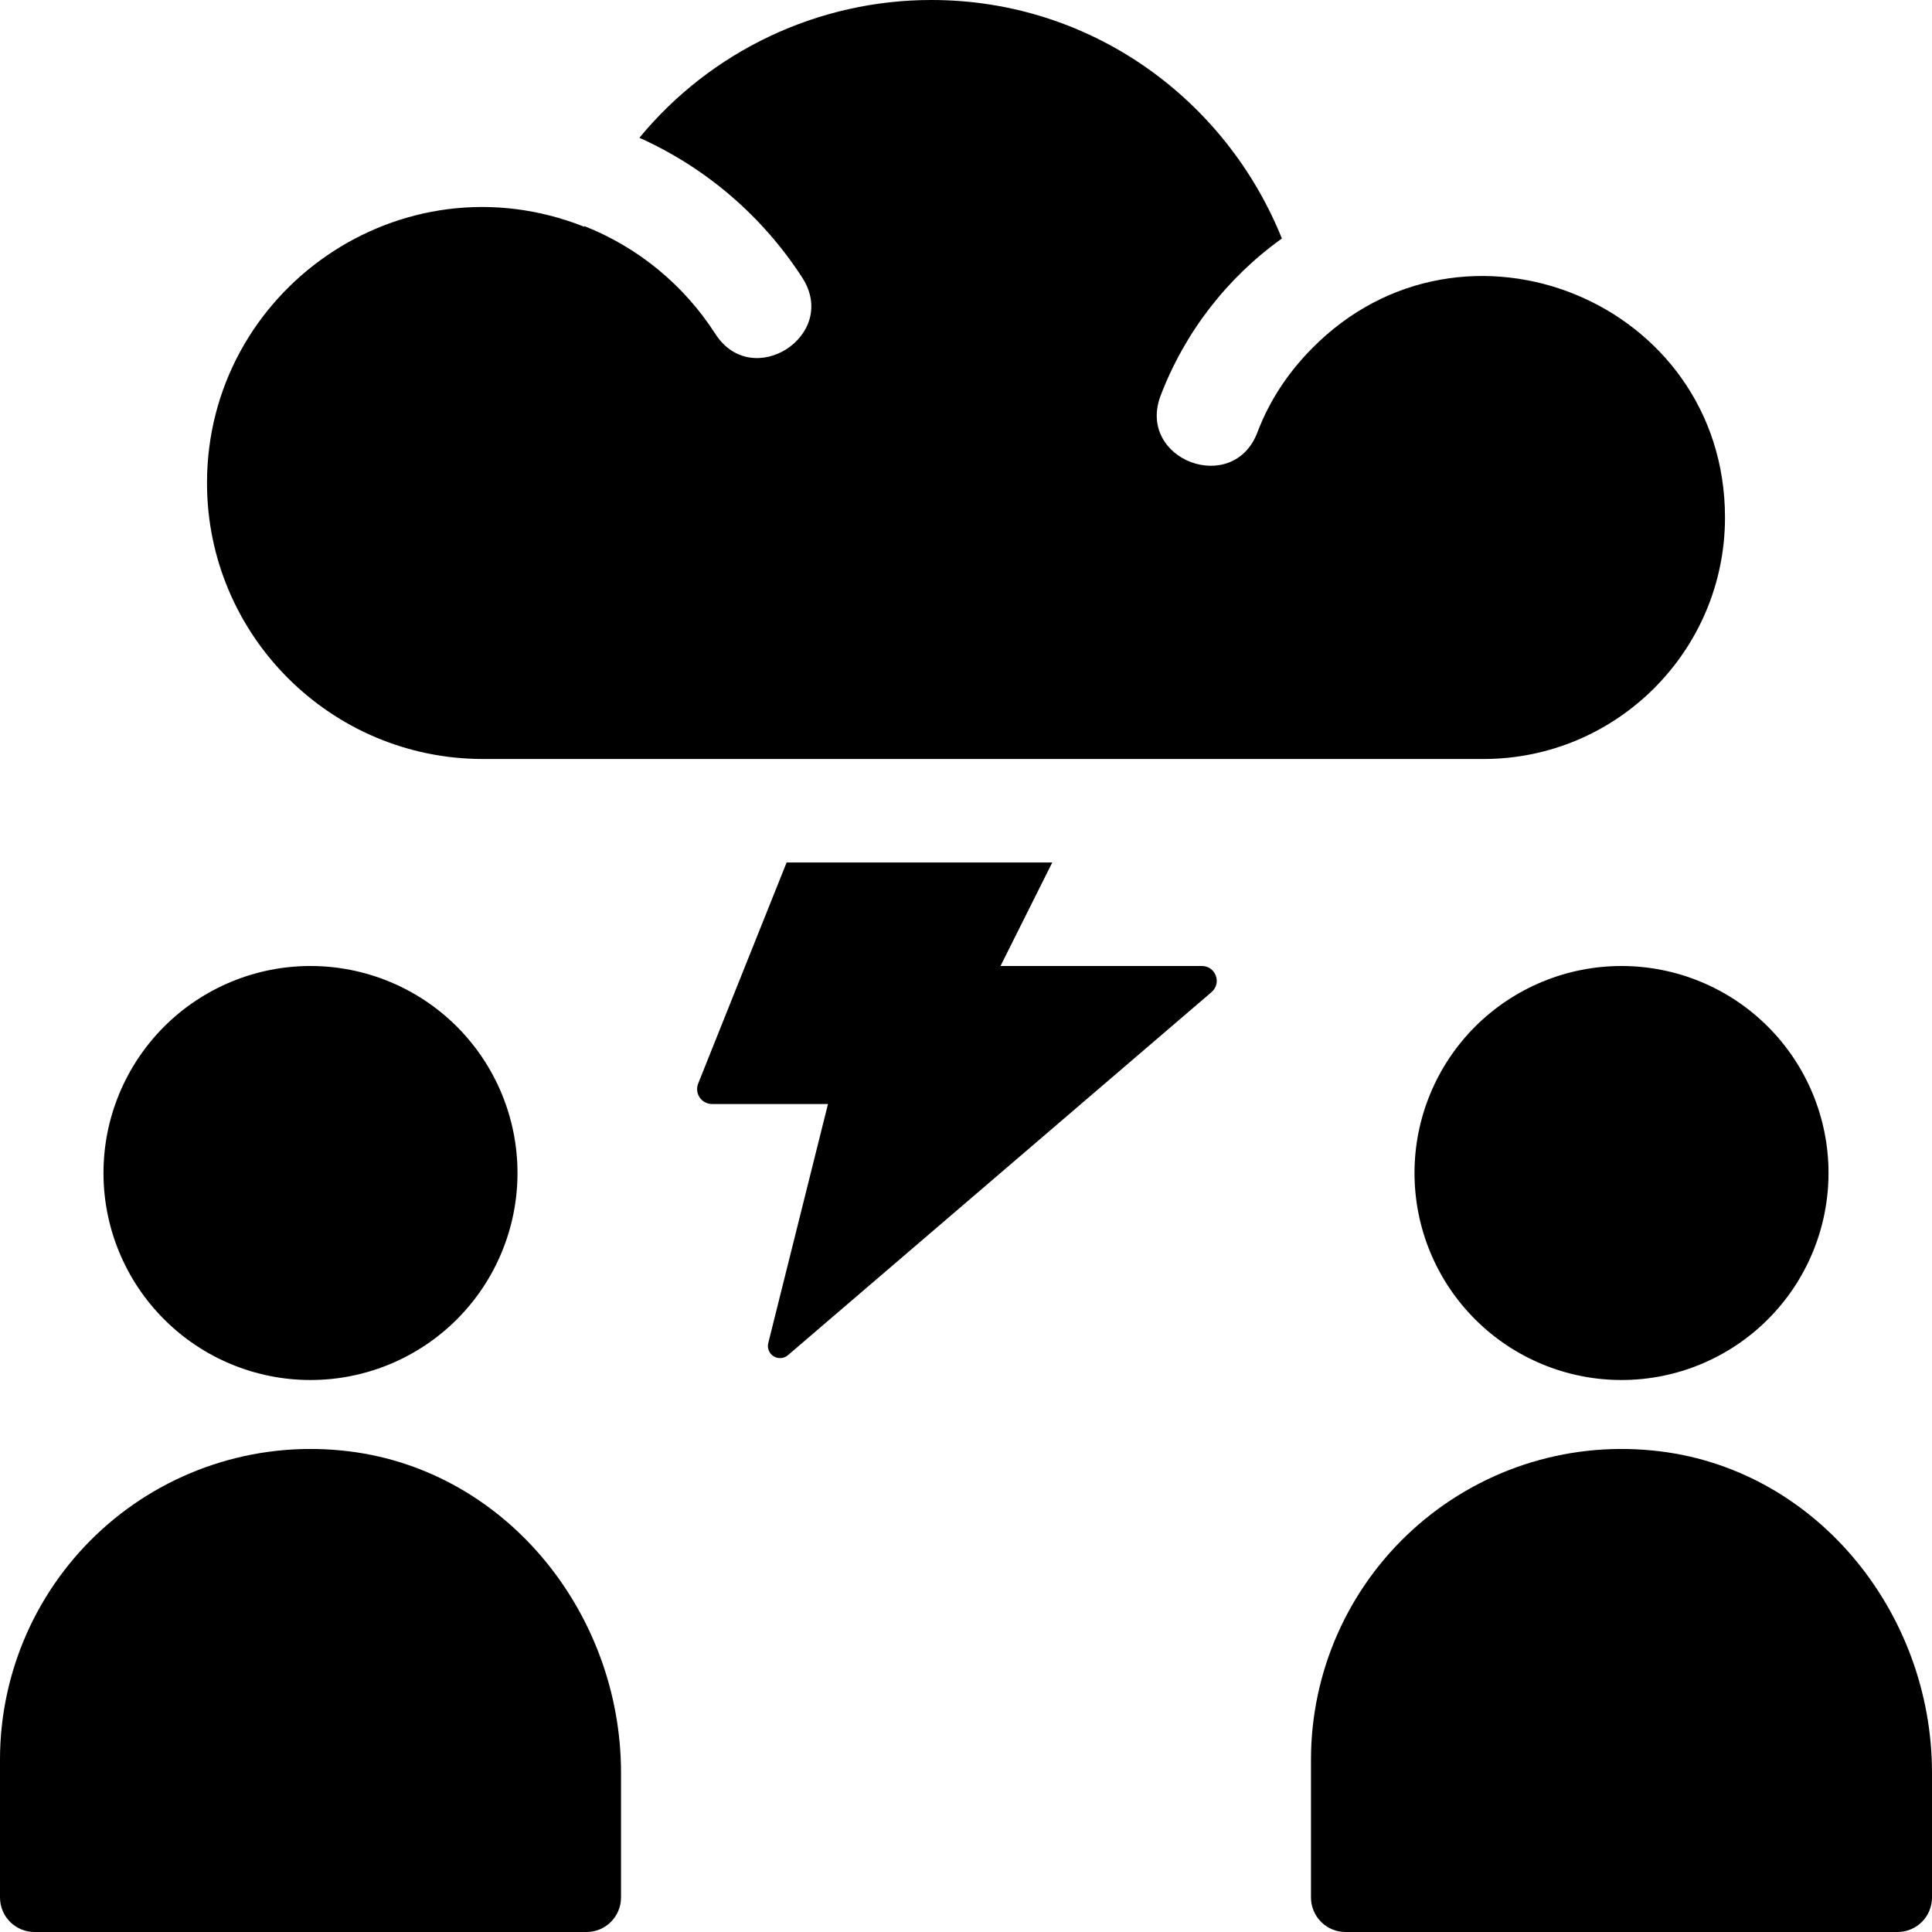 <svg width="48" height="48" viewBox="0 0 48 48" fill="none" xmlns="http://www.w3.org/2000/svg">
<path d="M12.857 29.143C12.857 30.507 12.315 31.815 11.351 32.779C10.386 33.744 9.078 34.286 7.714 34.286C6.35 34.286 5.042 33.744 4.078 32.779C3.113 31.815 2.571 30.507 2.571 29.143C2.571 27.779 3.113 26.471 4.078 25.506C5.042 24.542 6.35 24 7.714 24C9.078 24 10.386 24.542 11.351 25.506C12.315 26.471 12.857 27.779 12.857 29.143ZM15.429 44.045V47.143C15.429 47.37 15.338 47.588 15.178 47.749C15.017 47.91 14.799 48 14.571 48H0.857C0.63 48 0.412 47.91 0.251 47.749C0.09 47.588 0 47.37 0 47.143V43.714C8.22394e-05 42.637 0.226 41.572 0.662 40.588C1.099 39.603 1.736 38.721 2.534 37.998C3.332 37.274 4.273 36.726 5.296 36.388C6.318 36.05 7.4 35.931 8.472 36.036C12.483 36.418 15.429 40.017 15.429 44.045ZM45.429 29.143C45.429 30.507 44.887 31.815 43.922 32.779C42.958 33.744 41.65 34.286 40.286 34.286C38.922 34.286 37.614 33.744 36.649 32.779C35.685 31.815 35.143 30.507 35.143 29.143C35.143 27.779 35.685 26.471 36.649 25.506C37.614 24.542 38.922 24 40.286 24C41.65 24 42.958 24.542 43.922 25.506C44.887 26.471 45.429 27.779 45.429 29.143ZM48 44.045V47.143C48 47.37 47.91 47.588 47.749 47.749C47.588 47.91 47.37 48 47.143 48H33.429C33.201 48 32.983 47.91 32.822 47.749C32.662 47.588 32.571 47.37 32.571 47.143V43.714C32.572 42.637 32.797 41.572 33.233 40.588C33.67 39.603 34.308 38.721 35.106 37.998C35.904 37.274 36.844 36.726 37.867 36.388C38.89 36.05 39.972 35.931 41.043 36.036C45.055 36.418 48 40.017 48 44.045ZM15.886 3.423C16.768 2.352 17.876 1.49 19.131 0.898C20.385 0.306 21.756 -0.001 23.143 8.02918e-07C27.105 8.02918e-07 30.456 2.463 31.848 5.926C30.481 6.904 29.433 8.263 28.834 9.833C28.236 11.424 30.636 12.331 31.241 10.74C31.541 9.945 32.011 9.249 32.589 8.664C36.351 4.834 42.857 7.497 42.857 12.857C42.857 16.166 40.166 18.857 36.857 18.857H12C8.218 18.857 5.143 15.782 5.143 12C5.143 7.221 9.963 3.833 14.515 5.633L14.522 5.619C15.859 6.148 16.996 7.085 17.772 8.295C18.693 9.727 20.853 8.333 19.935 6.903C18.95 5.377 17.544 4.168 15.886 3.423ZM30.101 24.648L19.575 33.67C19.527 33.712 19.466 33.736 19.403 33.741C19.339 33.746 19.276 33.731 19.221 33.697C19.167 33.664 19.125 33.614 19.101 33.555C19.076 33.496 19.072 33.431 19.087 33.369L20.571 27.429H17.688C17.628 27.428 17.569 27.413 17.515 27.385C17.462 27.357 17.417 27.316 17.383 27.266C17.349 27.216 17.328 27.159 17.322 27.099C17.315 27.039 17.323 26.979 17.345 26.923L19.543 21.429H26.143L24.857 24H29.861C30.202 24 30.36 24.425 30.101 24.648Z" fill="black"/>
</svg>
